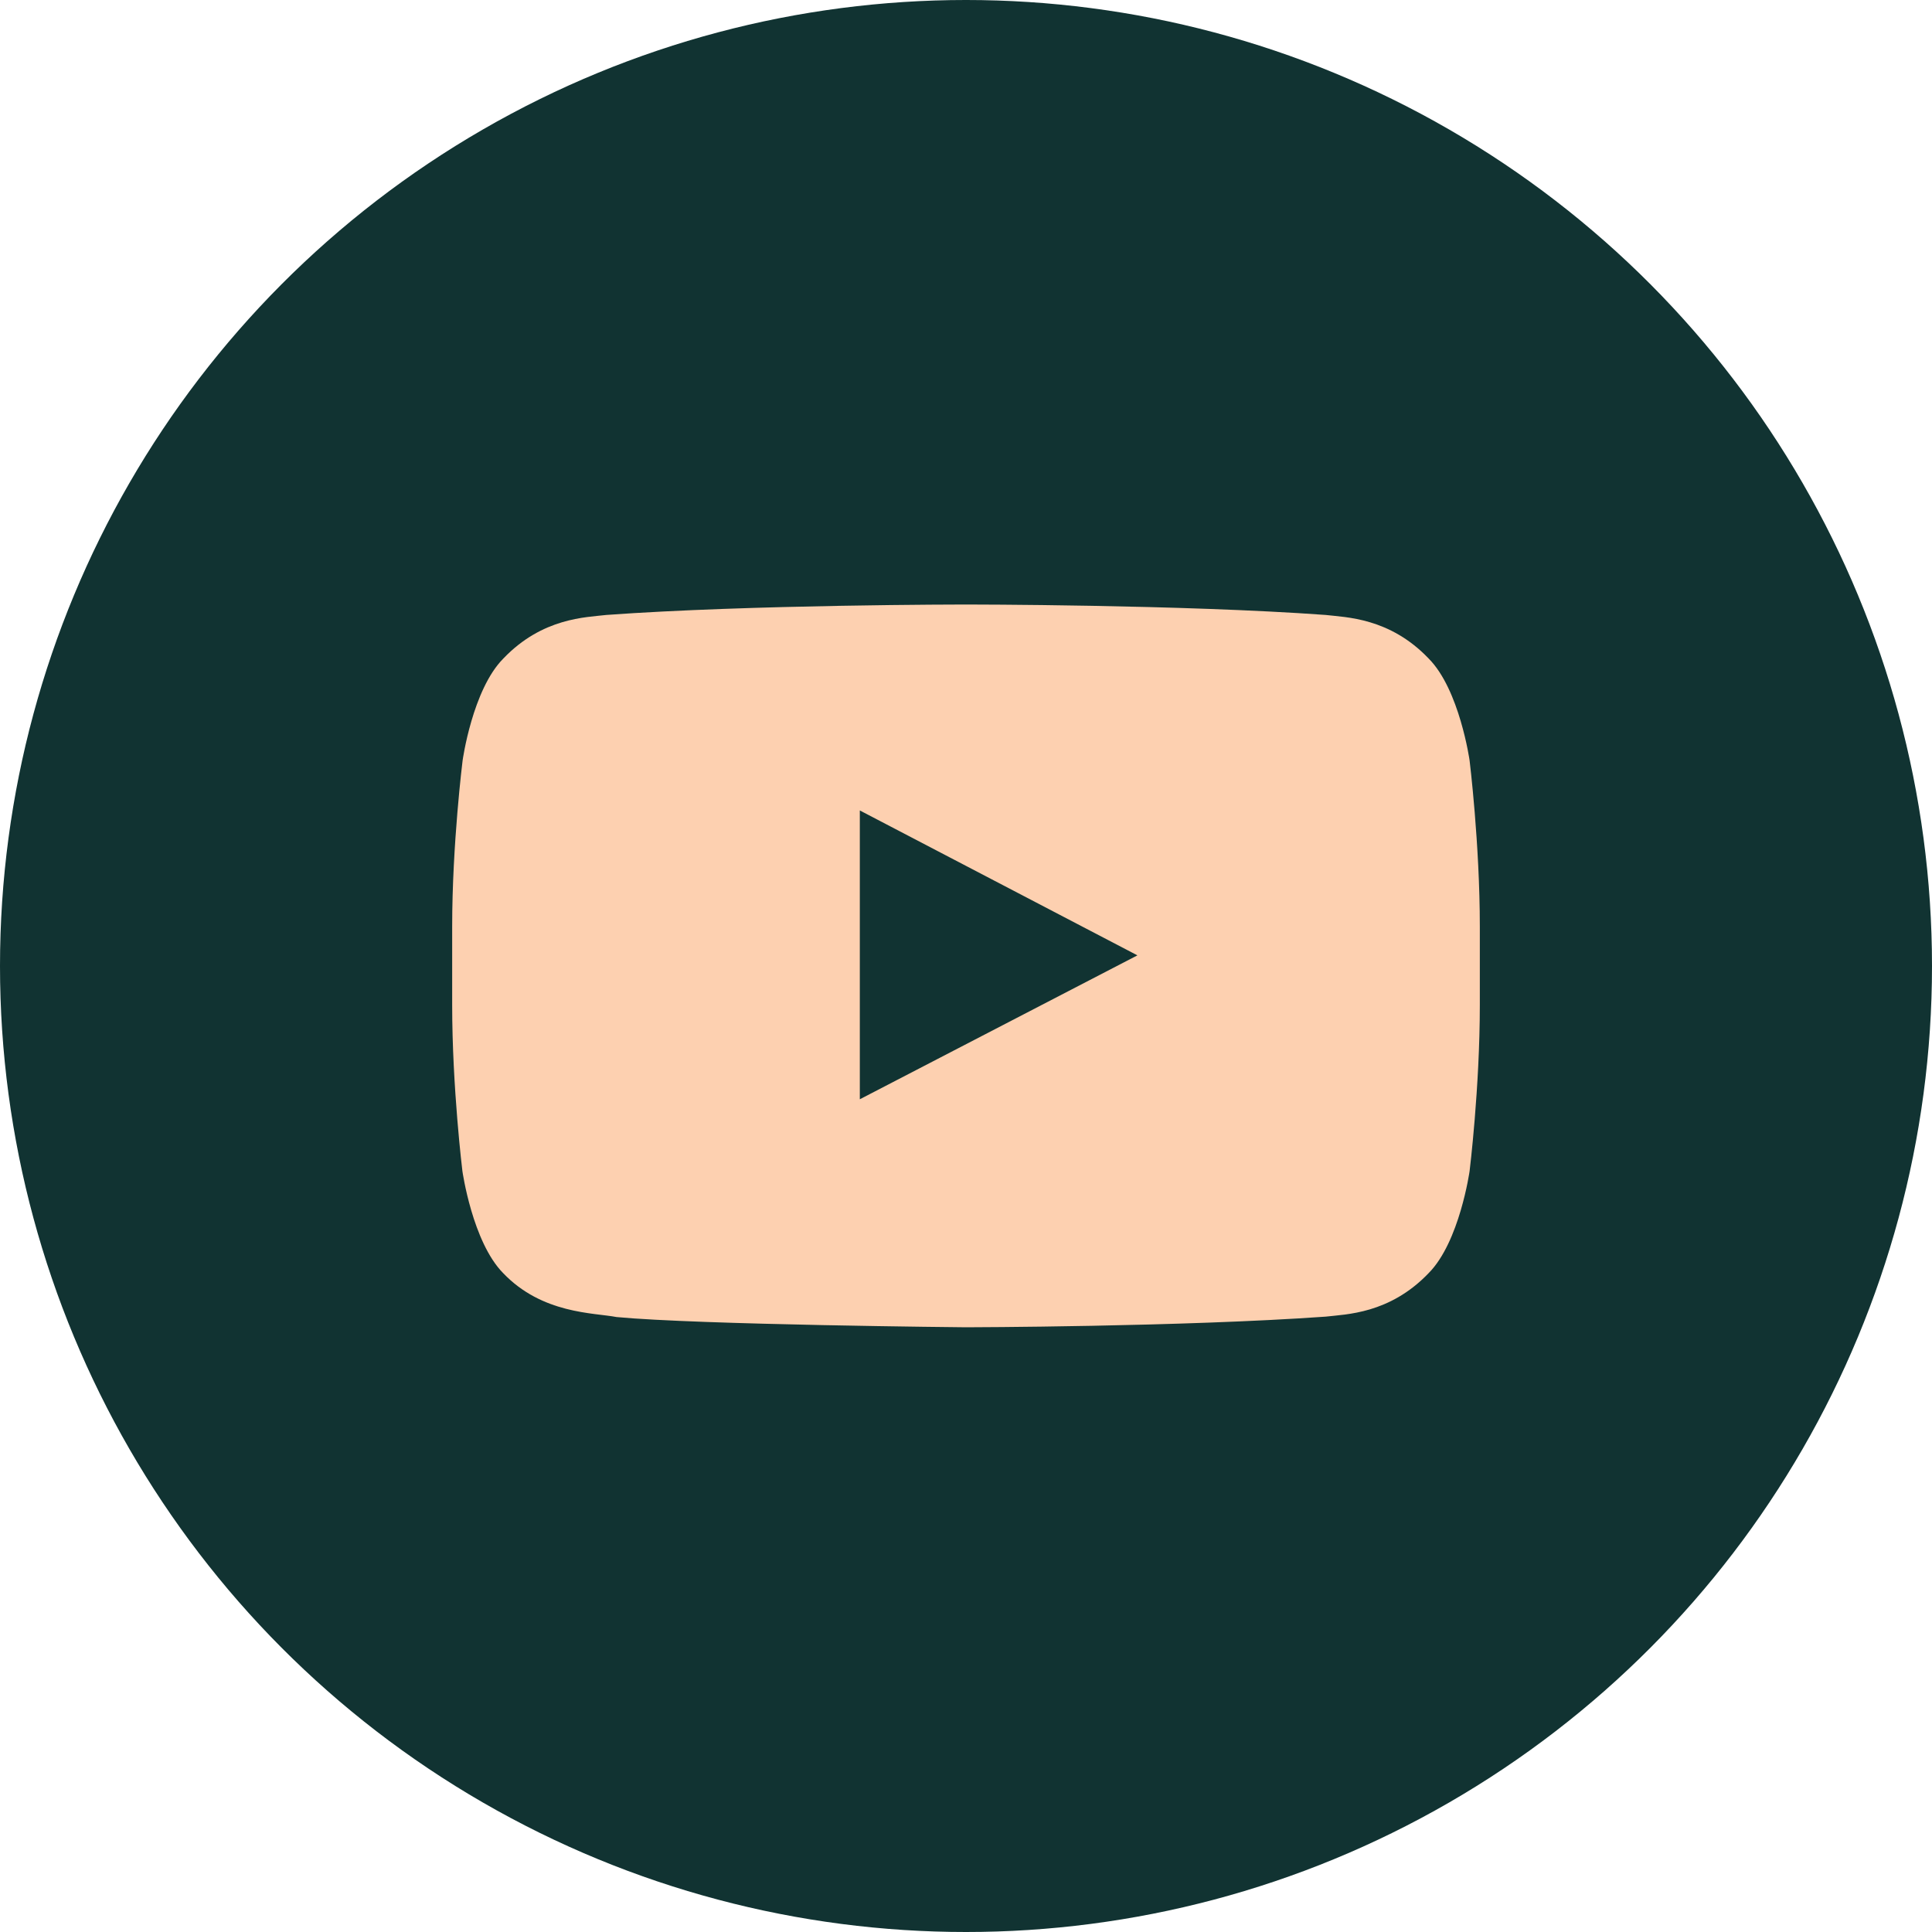 <?xml version="1.0" encoding="UTF-8"?> <svg xmlns="http://www.w3.org/2000/svg" width="47" height="47" viewBox="0 0 47 47" fill="none"><circle cx="23.5" cy="23.5" r="23.5" fill="#113332"></circle><path d="M35.751 18.5C35.751 18.5 35.507 16.776 34.755 16.02C33.803 15.023 32.738 15.019 32.25 14.96C28.754 14.706 23.505 14.706 23.505 14.706H23.495C23.495 14.706 18.246 14.706 14.75 14.96C14.262 15.019 13.197 15.023 12.245 16.02C11.493 16.776 11.254 18.5 11.254 18.5C11.254 18.5 11 20.526 11 22.548V24.442C11 26.464 11.249 28.49 11.249 28.49C11.249 28.49 11.493 30.214 12.24 30.971C13.192 31.967 14.442 31.933 14.999 32.04C17.001 32.23 23.5 32.289 23.5 32.289C23.5 32.289 28.754 32.279 32.25 32.03C32.738 31.972 33.803 31.967 34.755 30.971C35.507 30.214 35.751 28.49 35.751 28.49C35.751 28.49 36 26.469 36 24.442V22.548C36 20.526 35.751 18.5 35.751 18.5ZM20.917 26.742V19.716L27.67 23.241L20.917 26.742Z" fill="#FDD0B0"></path></svg> 